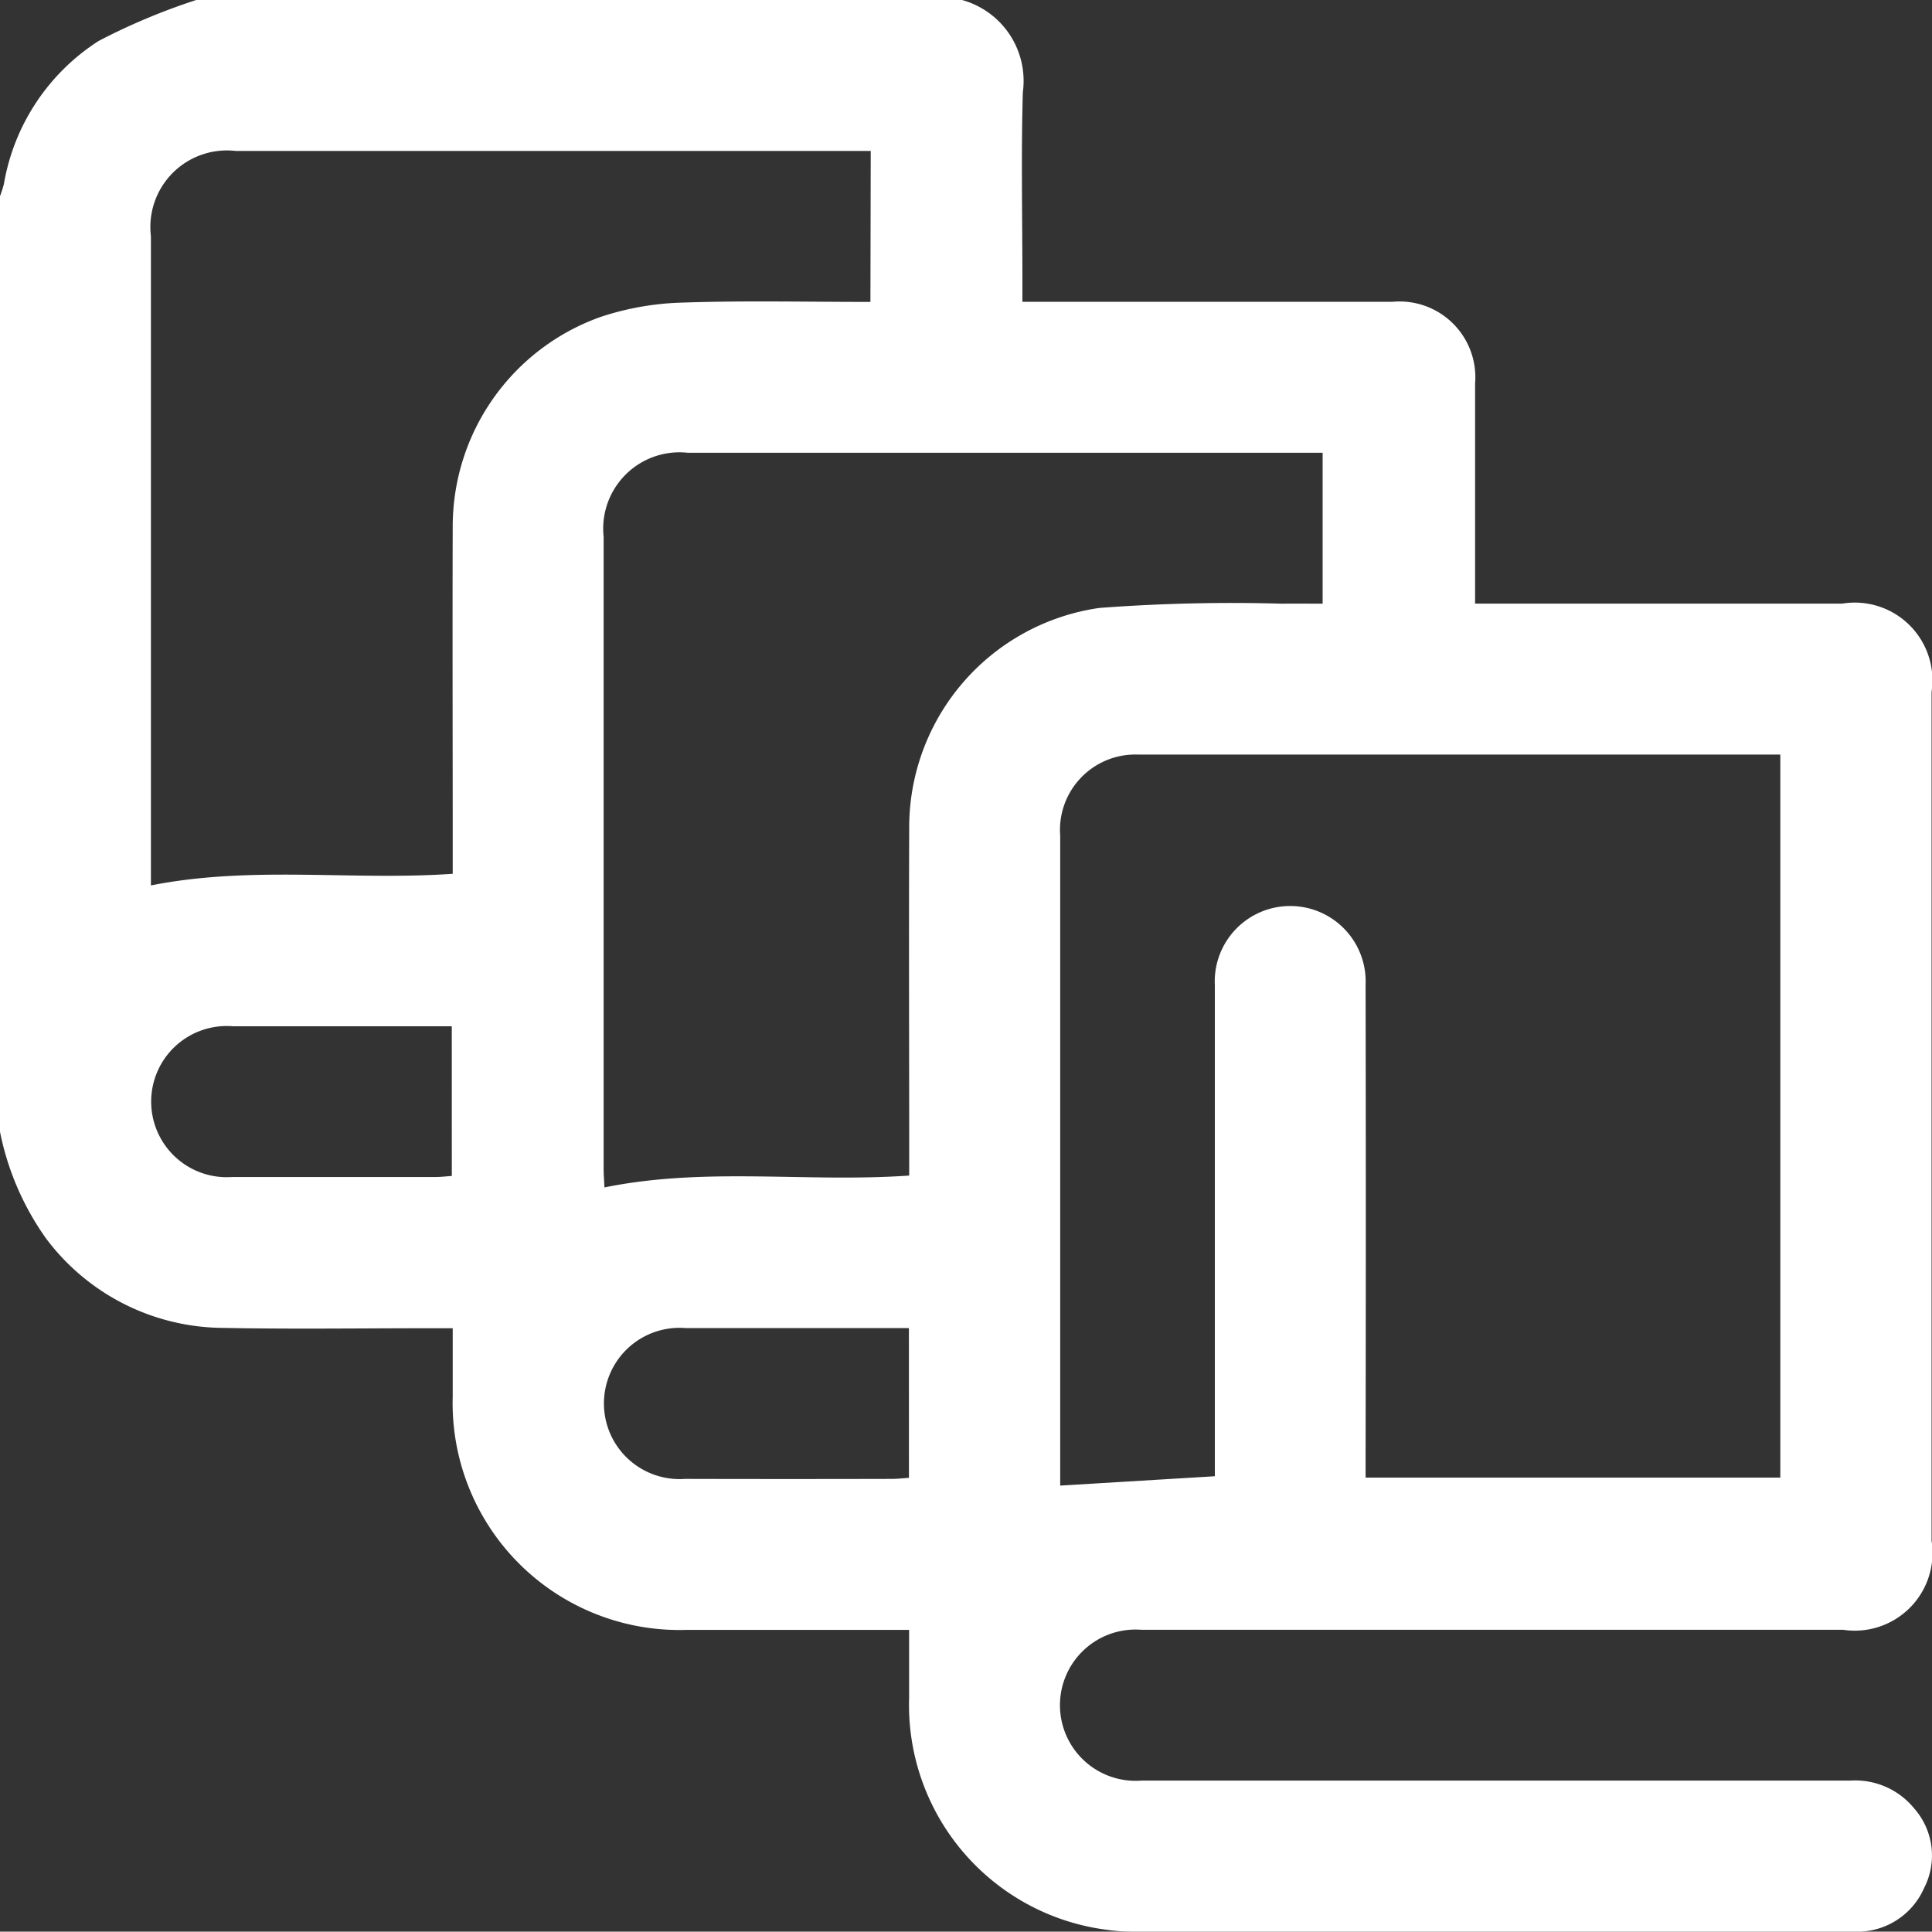<svg xmlns="http://www.w3.org/2000/svg" width="45.189" height="45.18" viewBox="0 0 45.189 45.18">
  <rect x="0" y="0" width="45.189" height="45.18" fill="#333333" stroke="none"/>
  <g id="Group_224" data-name="Group 224" transform="translate(0 0)">
    <path id="Path_64" data-name="Path 64" d="M547.893,93.669V71.785a2.807,2.807,0,0,0,.091-.284,4.964,4.964,0,0,1,2.218-3.348,14.91,14.91,0,0,1,2.28-.957h17.913a1.963,1.963,0,0,1,1.422,2.157c-.042,1.469-.01,2.941-.01,4.411v.491h.539q4.059,0,8.117,0a1.773,1.773,0,0,1,1.932,1.913c0,1.529,0,3.059,0,4.588v.558h8.59a1.817,1.817,0,0,1,2.087,2.067q0,9.926,0,19.852A1.819,1.819,0,0,1,591,105.316q-8.205,0-16.411,0a1.769,1.769,0,1,0,.009,3.527h8.955c2.544,0,5.088,0,7.632,0a1.778,1.778,0,0,1,1.478.649,1.664,1.664,0,0,1,.237,1.859,1.708,1.708,0,0,1-1.661,1.025q-8.426,0-16.852,0a3.866,3.866,0,0,1-.571-.038,5.3,5.3,0,0,1-4.659-5.427c0-.523,0-1.046,0-1.592-1.778,0-3.5,0-5.216,0a5.305,5.305,0,0,1-5.459-5.456c0-.524,0-1.048,0-1.6h-.53c-1.617,0-3.235.024-4.852-.008a5.211,5.211,0,0,1-4.136-2.1A6.5,6.5,0,0,1,547.893,93.669Zm41.641-8.824h-.339q-7.345,0-14.69,0a1.763,1.763,0,0,0-1.814,1.9q0,7.411,0,14.822v.377l3.617-.219v-.85q0-5.316,0-10.631a1.765,1.765,0,1,1,3.526-.016q.01,5.514,0,11.028v.5h9.7Zm-20.375,9.848v-.505c0-2.544-.01-5.088,0-7.632a5.183,5.183,0,0,1,4.444-5.14,41.137,41.137,0,0,1,4.271-.1c.318-.005.637,0,.955,0v-3.53H563.98a1.785,1.785,0,0,0-1.968,1.966q0,7.389,0,14.778c0,.152.013.3.019.44C564.406,94.485,566.765,94.86,569.159,94.692Zm-.9-23.966H553.408a1.79,1.79,0,0,0-1.985,1.993q0,7.368,0,14.736v.45c2.362-.469,4.7-.108,7.059-.272,0-.247,0-.48,0-.712,0-2.471-.008-4.942,0-7.412a5.2,5.2,0,0,1,3.456-4.9,6.619,6.619,0,0,1,1.937-.337c1.45-.049,2.9-.015,4.377-.015Zm.893,27.532h-.418q-2.4,0-4.807,0a1.769,1.769,0,1,0-.013,3.528q2.426.006,4.852,0c.126,0,.252-.016.387-.025ZM558.46,91.2h-.406q-2.359,0-4.717,0a1.768,1.768,0,1,0-.015,3.526q2.381,0,4.761,0c.126,0,.252-.016.378-.025Z" transform="translate(-547.893 -67.196)" fill="#fff"/>
  </g>
</svg>
